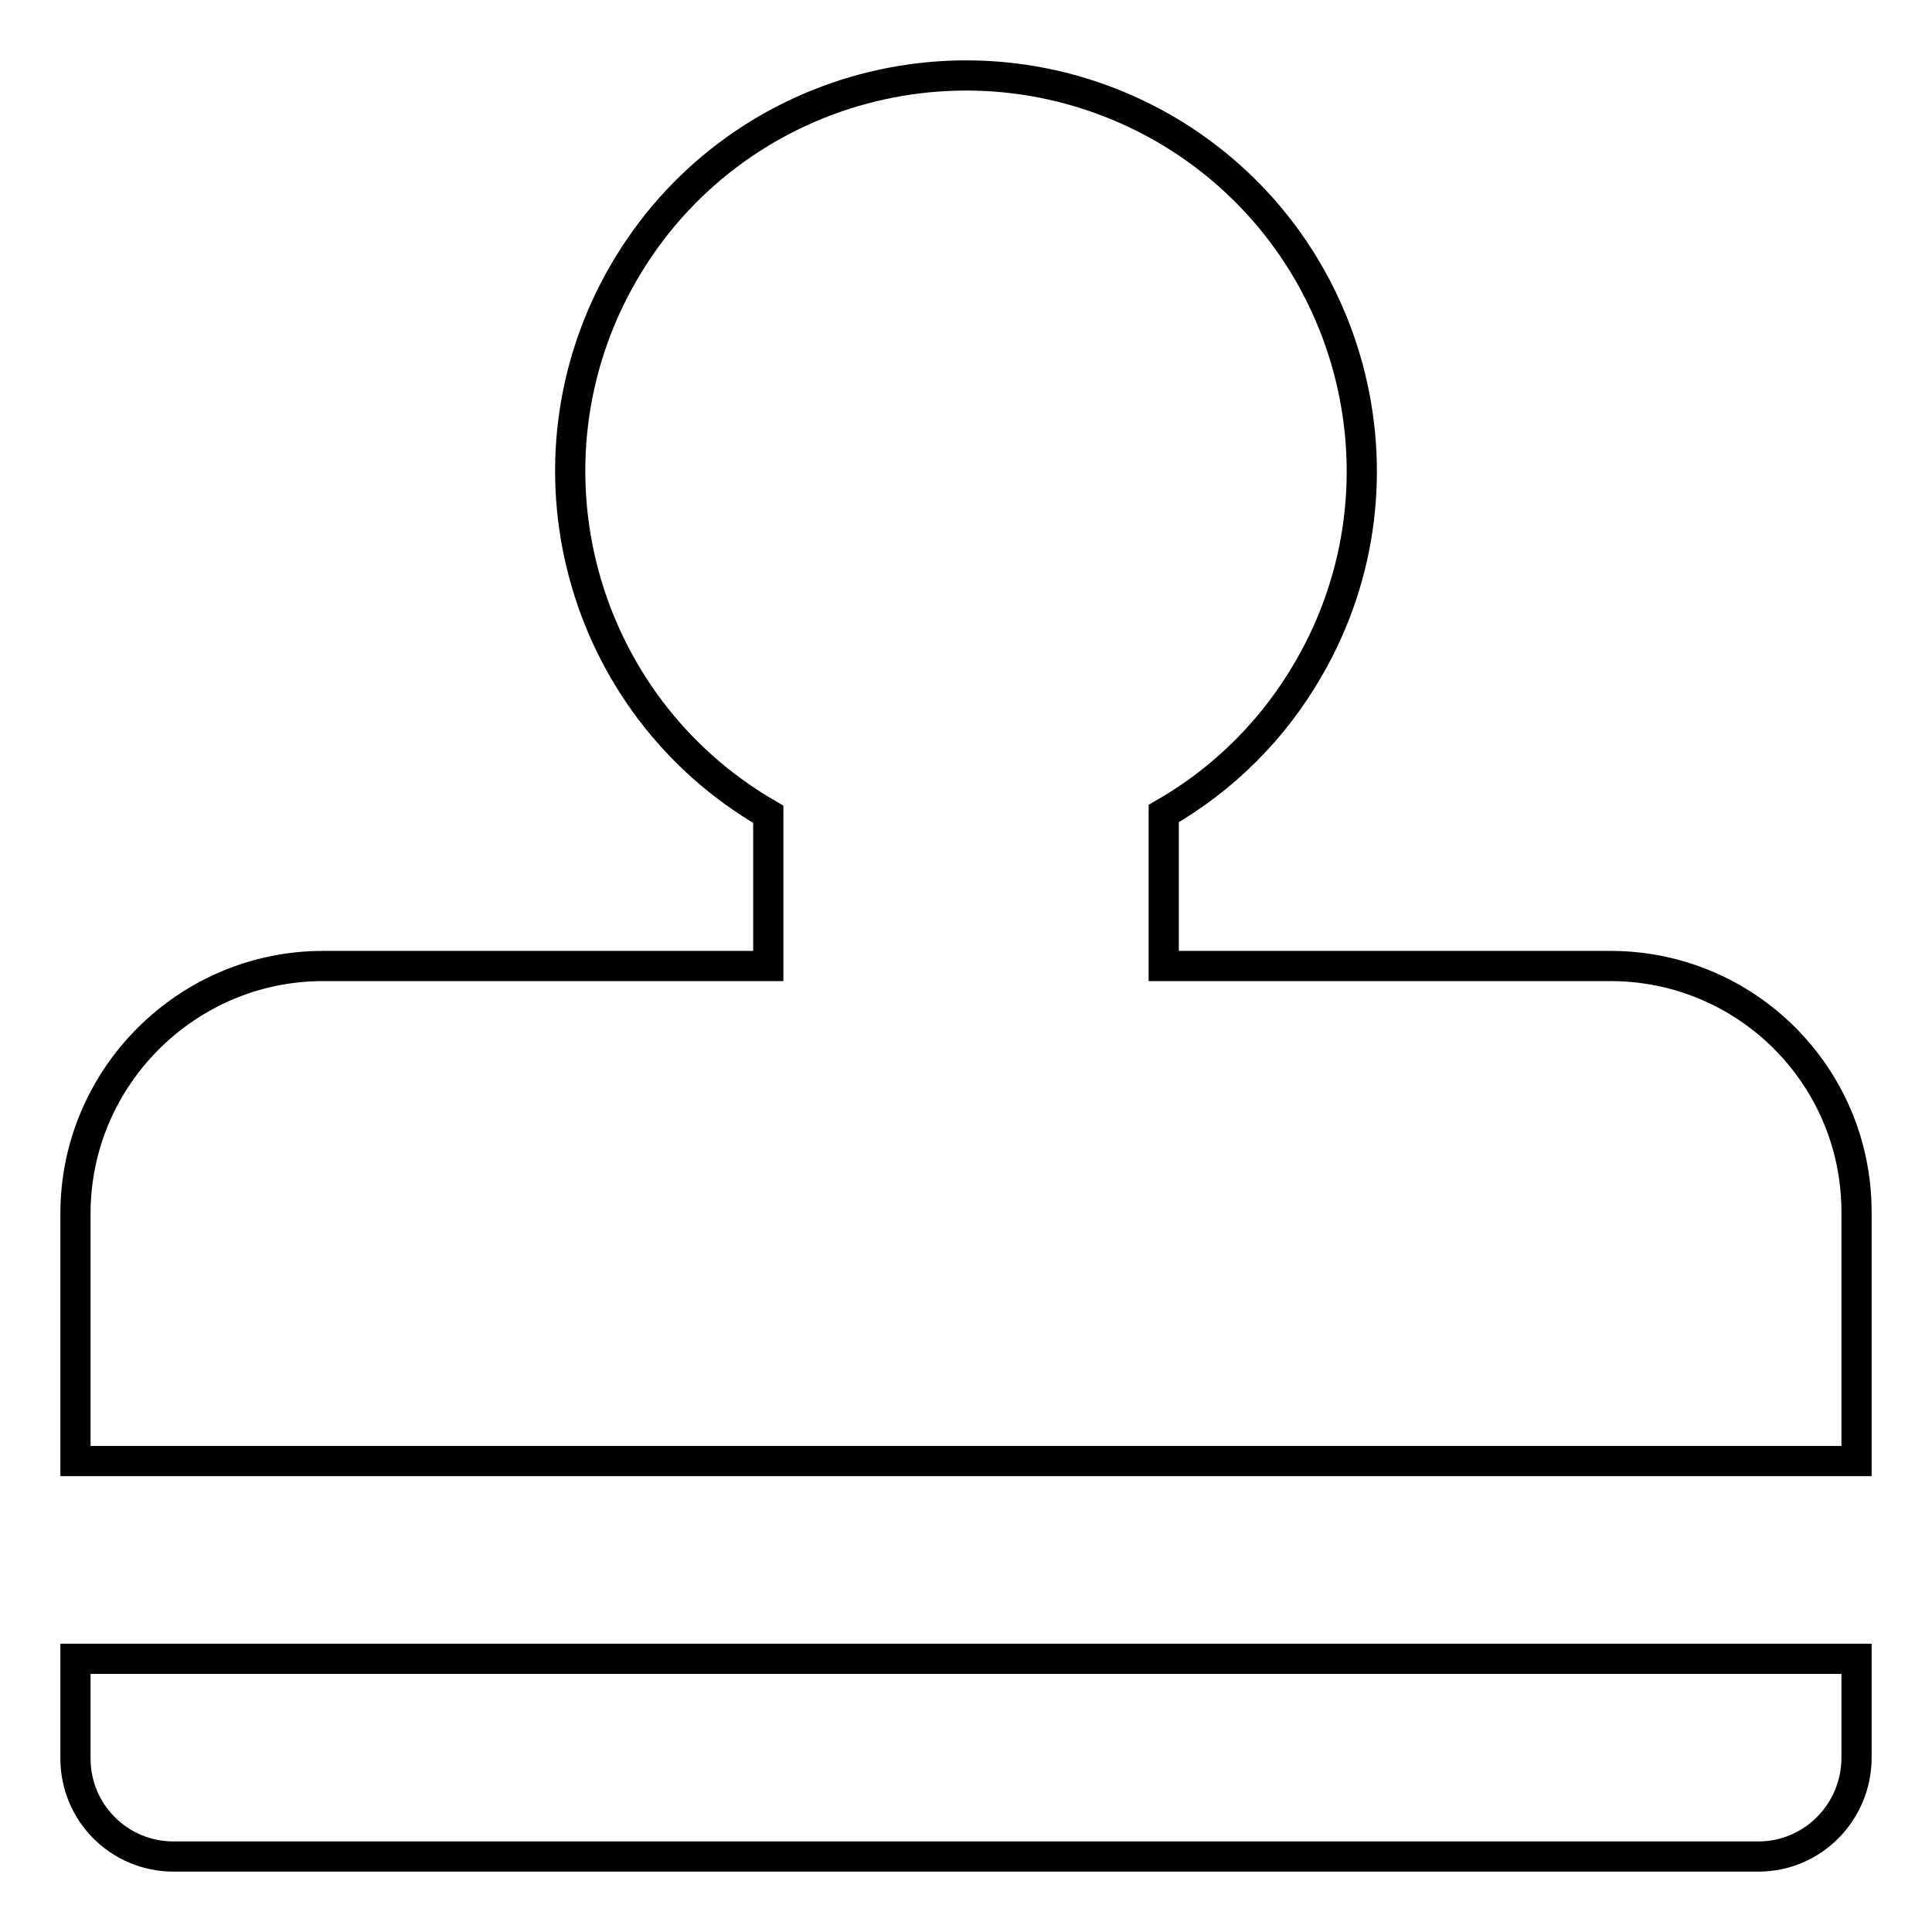 <?xml version="1.0" encoding="utf-8"?>
<!-- Svg Vector Icons : http://www.onlinewebfonts.com/icon -->
<!DOCTYPE svg PUBLIC "-//W3C//DTD SVG 1.1//EN" "http://www.w3.org/Graphics/SVG/1.1/DTD/svg11.dtd">
<svg version="1.1" xmlns="http://www.w3.org/2000/svg" xmlns:xlink="http://www.w3.org/1999/xlink" x="0px" y="0px" viewBox="0 0 256 256" enable-background="new 0 0 256 256" xml:space="preserve">
<g> <path stroke-width="4" fill-opacity="0" stroke="#000000"  d="M10,219.8h236v13.1c0,7.2-5.8,13.1-13,13.1H23c-7.2,0-13-5.8-13-13c0,0,0,0,0-0.1V219.8z M154.2,128h59 c18.1-0.1,32.8,14.5,32.8,32.6c0,0.1,0,0.1,0,0.2v32.8H10v-32.8c0-18.1,14.8-32.8,32.8-32.8h59v-20.1 C76.7,93.4,68.1,61.3,82.6,36.2C97.1,11.1,129.1,2.6,154.2,17c25.1,14.5,33.7,46.6,19.2,71.6c-4.6,8-11.2,14.6-19.2,19.2V128z"/></g>
</svg>